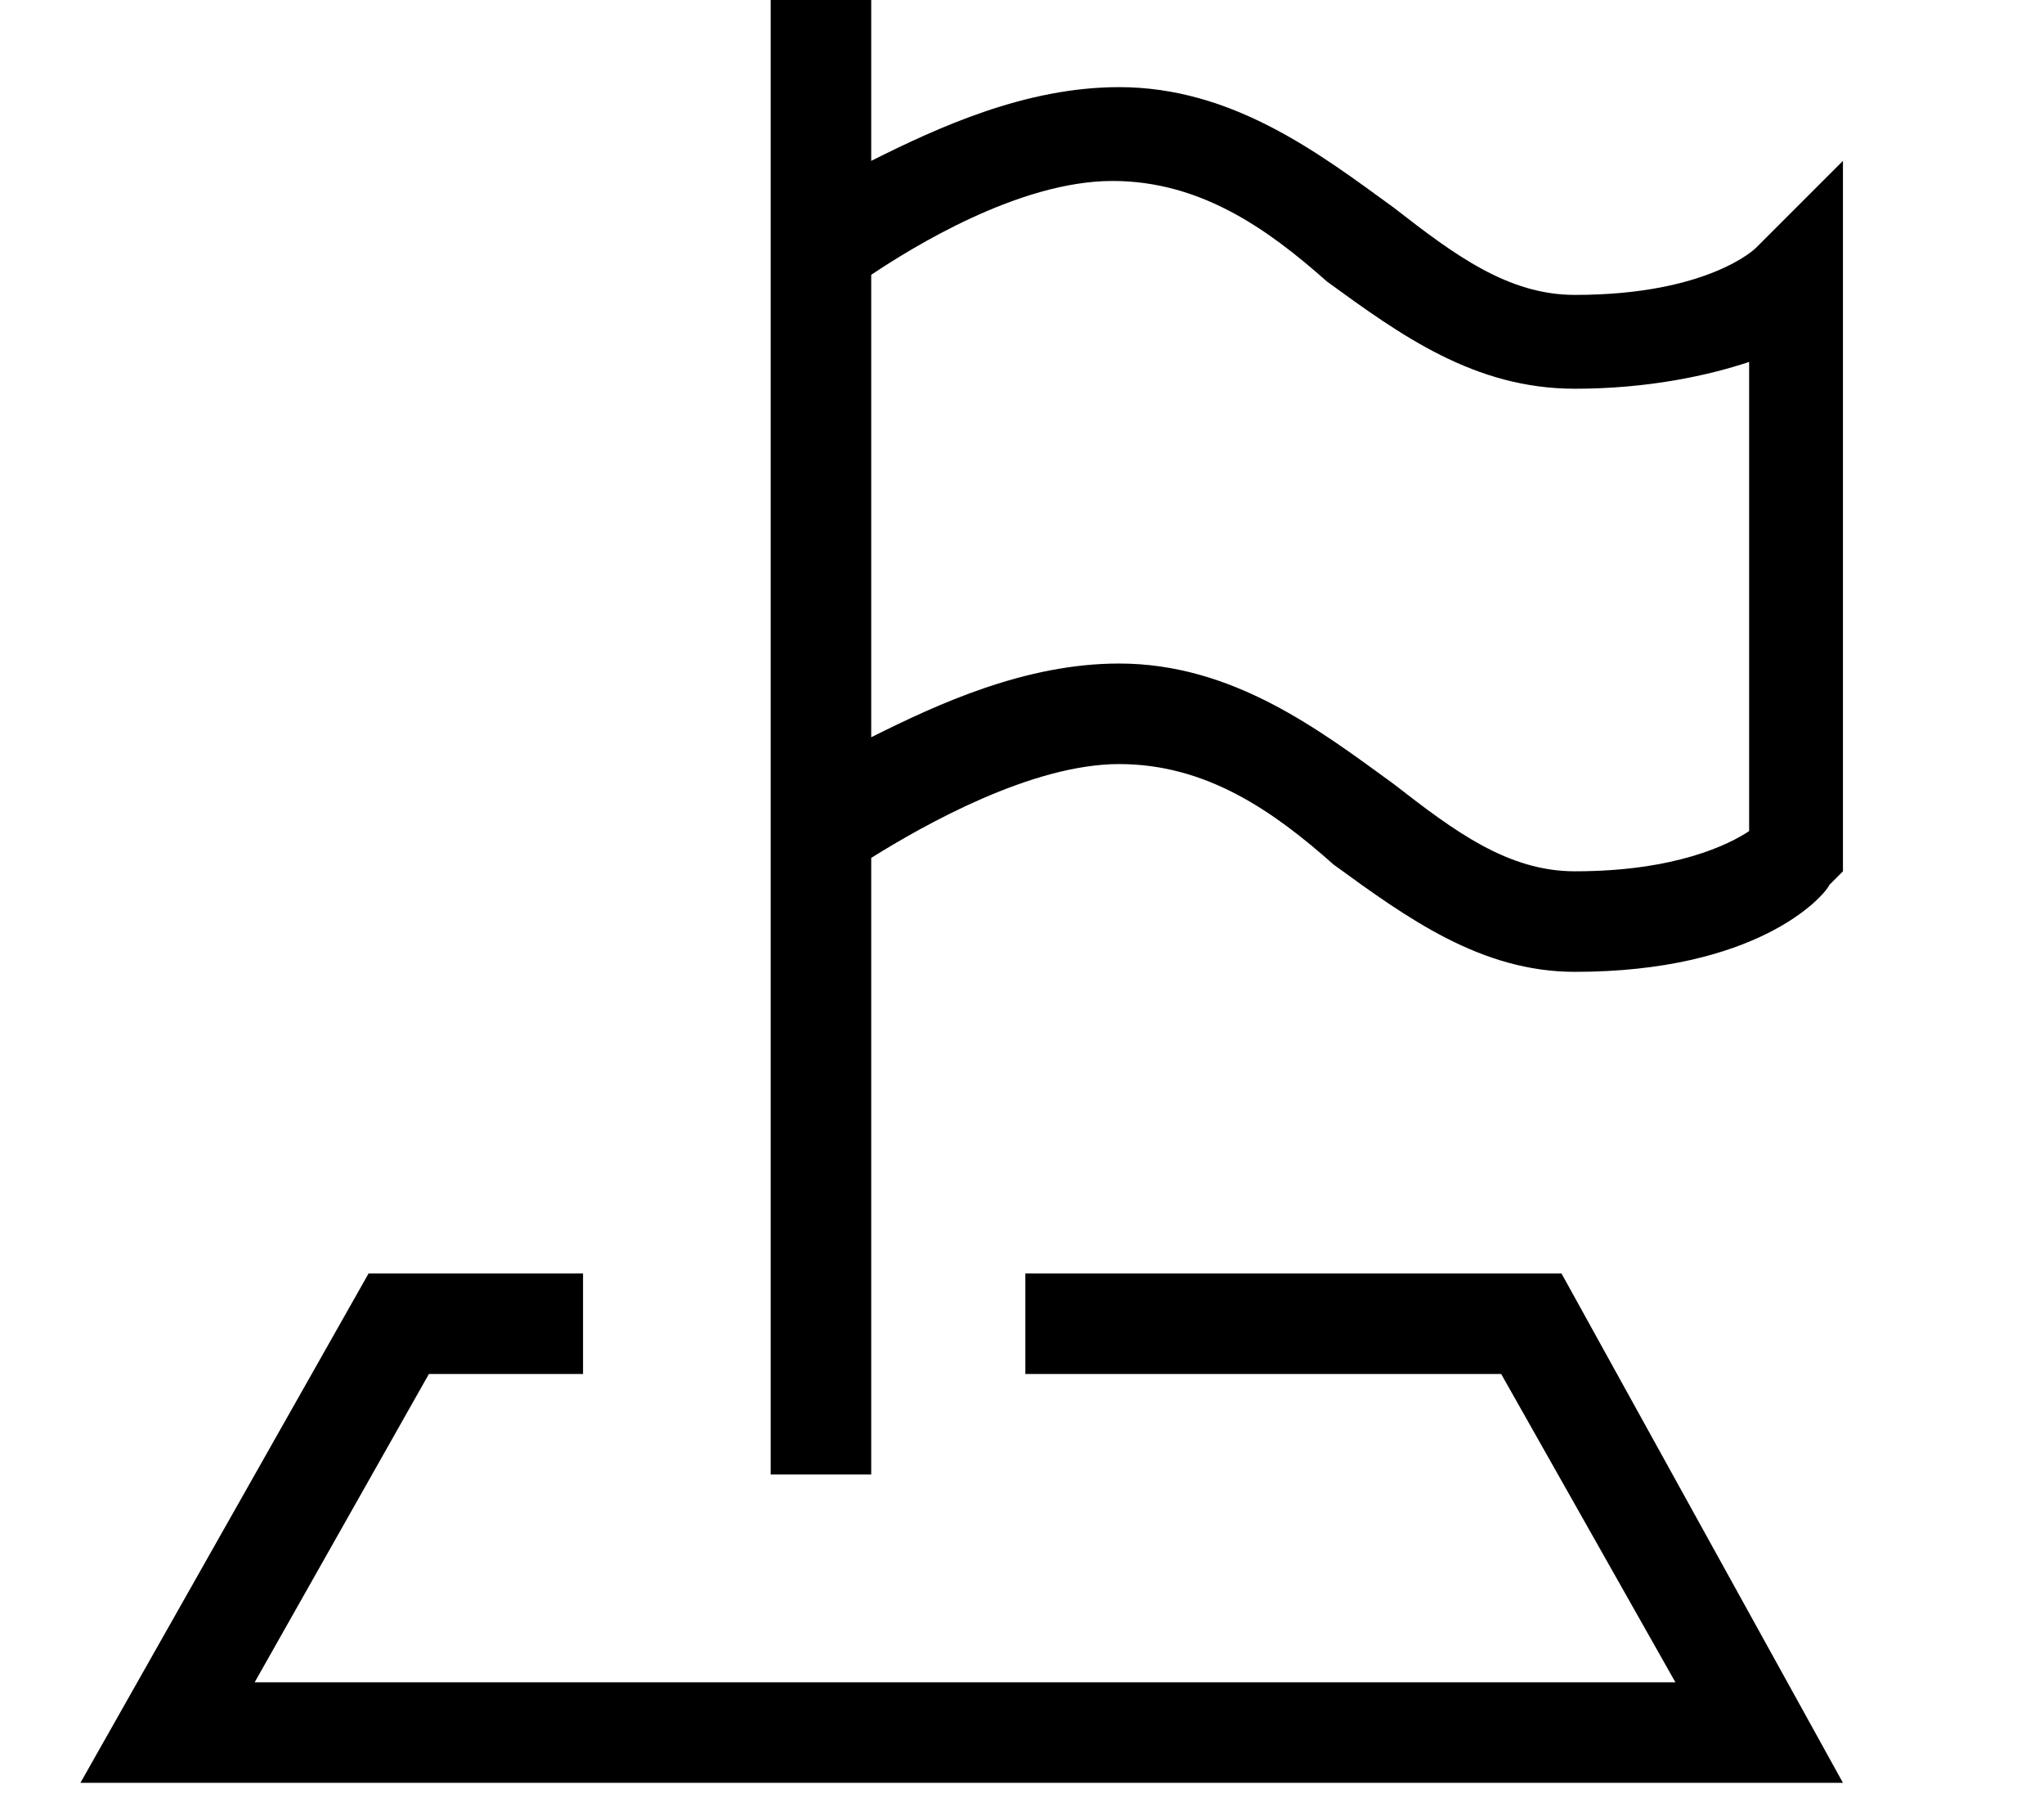 <?xml version="1.0" encoding="UTF-8"?>
<svg xmlns="http://www.w3.org/2000/svg" xmlns:xlink="http://www.w3.org/1999/xlink" version="1.1" id="Layer_1" x="0px" y="0px" viewBox="0 0 30.5 26.9" style="enable-background:new 0 0 30.5 26.9;" xml:space="preserve">
<g>
	<path class="" d="M13,12.8c0.8-0.5,2.4-1.4,3.7-1.4c1.3,0,2.3,0.7,3.2,1.5c1.1,0.8,2.2,1.6,3.6,1.6c2.7,0,3.7-1.1,3.8-1.3   l0.2-0.2V4.1V2.4l-1.3,1.3c0,0-0.7,0.7-2.7,0.7c-1,0-1.8-0.6-2.7-1.3c-1.1-0.8-2.4-1.8-4.1-1.8c-1.4,0-2.7,0.6-3.7,1.1V0h-1.5v3.3   v10.4v8.3H13C13,22.1,13,12.8,13,12.8z M16.6,2.7c1.3,0,2.3,0.7,3.2,1.5C20.9,5,22,5.8,23.5,5.8c1.1,0,2-0.2,2.6-0.4v7   c-0.3,0.2-1.1,0.6-2.6,0.6c-1,0-1.8-0.6-2.7-1.3c-1.1-0.8-2.4-1.8-4.1-1.8c-1.4,0-2.7,0.6-3.7,1.1V4.1C13.6,3.7,15.2,2.7,16.6,2.7z   "></path>
	<polygon class="" points="23.3,19 15.3,19 15.3,20.5 22.4,20.5 25,25.1 3.8,25.1 6.4,20.5 8.7,20.5 8.7,19 5.5,19 1.2,26.6    27.5,26.6  "></polygon>
</g>
</svg>

